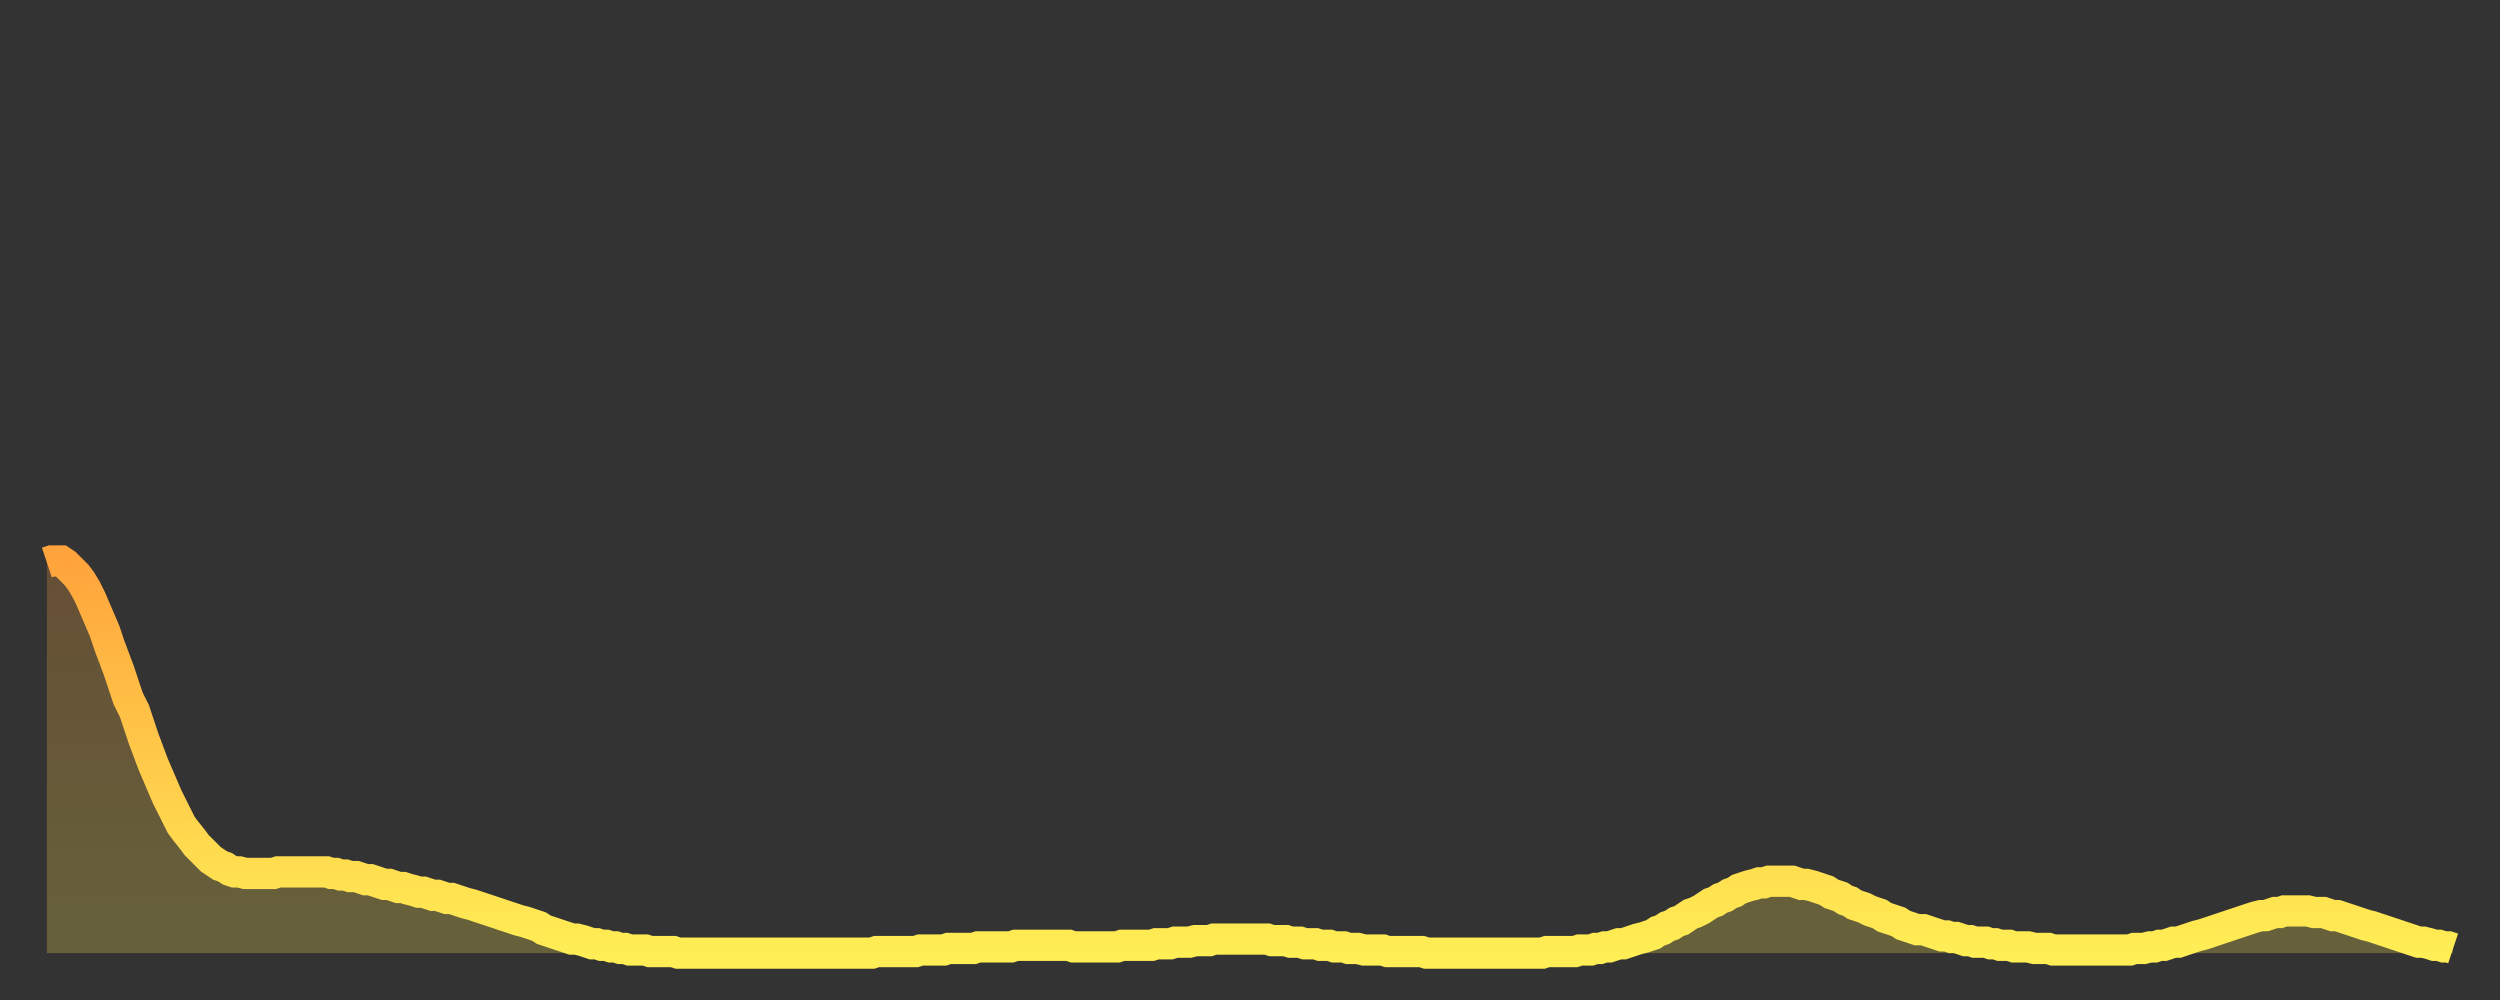 <?xml version="1.0" encoding="utf-8" ?>
<svg baseProfile="full" height="64" version="1.1" width="160" xmlns="http://www.w3.org/2000/svg" xmlns:ev="http://www.w3.org/2001/xml-events" xmlns:xlink="http://www.w3.org/1999/xlink"><rect width="100%" height="100%" fill="#333333" stroke="none"/><defs><linearGradient id="id552768" x1="0" x2="0" y1="0" y2="1"><stop offset="0%" stop-color="#ffa43c" /><stop offset="50%" stop-color="#ffc949" /><stop offset="100%" stop-color="#ffee55" /></linearGradient></defs><g transform="translate(3,3)"><g><path d="M 0.0 33.0 0.3 32.9 0.6 32.9 0.9 32.9 1.2 33.1 1.5 33.4 1.9 33.8 2.2 34.2 2.5 34.7 2.8 35.3 3.1 36.0 3.4 36.7 3.7 37.4 4.0 38.3 4.3 39.1 4.6 39.9 4.9 40.8 5.2 41.7 5.6 42.5 5.9 43.4 6.2 44.3 6.5 45.1 6.8 45.9 7.1 46.6 7.4 47.3 7.7 48.0 8.0 48.6 8.3 49.2 8.6 49.8 8.9 50.2 9.3 50.7 9.6 51.1 9.9 51.4 10.2 51.7 10.5 52.0 10.8 52.2 11.1 52.4 11.4 52.5 11.7 52.7 12.0 52.8 12.3 52.8 12.7 52.9 13.0 52.9 13.3 52.9 13.6 52.9 13.9 52.9 14.2 52.9 14.5 52.9 14.8 52.8 15.1 52.8 15.4 52.8 15.7 52.8 16.0 52.8 16.4 52.8 16.7 52.8 17.0 52.8 17.3 52.8 17.6 52.8 17.9 52.8 18.2 52.9 18.5 52.9 18.8 53.0 19.1 53.0 19.4 53.1 19.8 53.1 20.1 53.2 20.4 53.3 20.7 53.3 21.0 53.4 21.3 53.5 21.6 53.6 21.9 53.6 22.2 53.7 22.5 53.8 22.8 53.8 23.1 53.9 23.5 54.0 23.8 54.1 24.1 54.1 24.4 54.2 24.7 54.3 25.0 54.3 25.3 54.4 25.6 54.5 25.9 54.5 26.2 54.6 26.5 54.7 26.8 54.8 27.2 54.9 27.5 55.0 27.8 55.1 28.1 55.2 28.4 55.3 28.7 55.4 29.0 55.5 29.3 55.6 29.6 55.7 29.9 55.8 30.2 55.9 30.6 56.0 30.9 56.1 31.2 56.2 31.5 56.3 31.8 56.5 32.1 56.6 32.4 56.7 32.7 56.8 33.0 56.9 33.3 57.0 33.6 57.1 33.9 57.1 34.3 57.2 34.6 57.3 34.9 57.4 35.2 57.4 35.5 57.5 35.8 57.5 36.1 57.6 36.4 57.6 36.7 57.7 37.0 57.7 37.3 57.8 37.7 57.8 38.0 57.8 38.3 57.8 38.6 57.9 38.9 57.9 39.2 57.9 39.5 57.9 39.8 57.9 40.1 57.9 40.4 58.0 40.7 58.0 41.0 58.0 41.4 58.0 41.7 58.0 42.0 58.0 42.3 58.0 42.6 58.0 42.9 58.0 43.2 58.0 43.5 58.0 43.8 58.0 44.1 58.0 44.4 58.0 44.7 58.0 45.1 58.0 45.4 58.0 45.7 58.0 46.0 58.0 46.3 58.0 46.6 58.0 46.9 58.0 47.2 58.0 47.5 58.0 47.8 58.0 48.1 58.0 48.5 58.0 48.8 58.0 49.1 58.0 49.4 58.0 49.7 58.0 50.0 58.0 50.3 58.0 50.6 58.0 50.9 58.0 51.2 58.0 51.5 58.0 51.8 58.0 52.2 58.0 52.5 58.0 52.8 58.0 53.1 57.9 53.4 57.9 53.7 57.9 54.0 57.9 54.3 57.9 54.6 57.9 54.9 57.9 55.2 57.9 55.6 57.9 55.9 57.8 56.2 57.8 56.5 57.8 56.8 57.8 57.1 57.8 57.4 57.8 57.7 57.7 58.0 57.7 58.3 57.7 58.6 57.7 58.9 57.7 59.3 57.7 59.6 57.6 59.9 57.6 60.2 57.6 60.5 57.6 60.8 57.6 61.1 57.6 61.4 57.6 61.7 57.6 62.0 57.5 62.3 57.5 62.6 57.5 63.0 57.5 63.3 57.5 63.6 57.5 63.9 57.5 64.2 57.5 64.5 57.5 64.8 57.5 65.1 57.5 65.4 57.5 65.7 57.6 66.0 57.6 66.4 57.6 66.7 57.6 67.0 57.6 67.3 57.6 67.6 57.6 67.9 57.6 68.2 57.6 68.5 57.6 68.8 57.5 69.1 57.5 69.4 57.5 69.7 57.5 70.1 57.5 70.4 57.5 70.7 57.5 71.0 57.4 71.3 57.4 71.6 57.4 71.9 57.4 72.2 57.3 72.5 57.3 72.8 57.3 73.1 57.3 73.5 57.2 73.8 57.2 74.1 57.2 74.4 57.2 74.7 57.1 75.0 57.1 75.3 57.1 75.6 57.1 75.9 57.1 76.2 57.1 76.5 57.1 76.8 57.1 77.2 57.1 77.5 57.1 77.8 57.1 78.1 57.1 78.4 57.2 78.7 57.2 79.0 57.2 79.3 57.2 79.6 57.3 79.9 57.3 80.2 57.3 80.5 57.4 80.9 57.4 81.2 57.4 81.5 57.5 81.8 57.5 82.1 57.5 82.4 57.6 82.7 57.6 83.0 57.6 83.3 57.7 83.6 57.7 83.9 57.7 84.3 57.8 84.6 57.8 84.9 57.8 85.2 57.8 85.5 57.8 85.8 57.9 86.1 57.9 86.4 57.9 86.7 57.9 87.0 57.9 87.3 57.9 87.6 57.9 88.0 57.9 88.3 58.0 88.6 58.0 88.9 58.0 89.2 58.0 89.5 58.0 89.8 58.0 90.1 58.0 90.4 58.0 90.7 58.0 91.0 58.0 91.4 58.0 91.7 58.0 92.0 58.0 92.3 58.0 92.6 58.0 92.9 58.0 93.2 58.0 93.5 58.0 93.8 58.0 94.1 58.0 94.4 58.0 94.7 58.0 95.1 58.0 95.4 58.0 95.7 58.0 96.0 57.9 96.3 57.9 96.6 57.9 96.9 57.9 97.2 57.9 97.5 57.9 97.8 57.9 98.1 57.8 98.4 57.8 98.8 57.8 99.1 57.7 99.4 57.7 99.7 57.6 100.0 57.6 100.3 57.5 100.6 57.4 100.9 57.4 101.2 57.3 101.5 57.2 101.8 57.1 102.2 57.0 102.5 56.9 102.8 56.8 103.1 56.6 103.4 56.5 103.7 56.3 104.0 56.2 104.3 56.0 104.6 55.9 104.9 55.7 105.2 55.5 105.5 55.4 105.9 55.2 106.2 55.0 106.5 54.8 106.8 54.7 107.1 54.5 107.4 54.4 107.7 54.2 108.0 54.1 108.3 53.9 108.6 53.8 108.9 53.7 109.3 53.6 109.6 53.5 109.9 53.5 110.2 53.4 110.5 53.4 110.8 53.4 111.1 53.4 111.4 53.4 111.7 53.4 112.0 53.5 112.3 53.6 112.6 53.6 113.0 53.7 113.3 53.8 113.6 53.9 113.9 54.0 114.2 54.2 114.5 54.3 114.8 54.4 115.1 54.6 115.4 54.7 115.7 54.9 116.0 55.0 116.3 55.1 116.7 55.3 117.0 55.4 117.3 55.5 117.6 55.7 117.9 55.8 118.2 55.9 118.5 56.0 118.8 56.2 119.1 56.3 119.4 56.4 119.7 56.5 120.1 56.5 120.4 56.6 120.7 56.7 121.0 56.8 121.3 56.9 121.6 56.9 121.9 57.0 122.2 57.0 122.5 57.1 122.8 57.2 123.1 57.2 123.4 57.3 123.8 57.3 124.1 57.3 124.4 57.4 124.7 57.4 125.0 57.5 125.3 57.5 125.6 57.5 125.9 57.6 126.2 57.6 126.5 57.6 126.8 57.6 127.2 57.7 127.5 57.7 127.8 57.7 128.1 57.7 128.4 57.8 128.7 57.8 129.0 57.8 129.3 57.8 129.6 57.8 129.9 57.8 130.2 57.8 130.5 57.8 130.9 57.8 131.2 57.8 131.5 57.8 131.8 57.8 132.1 57.8 132.4 57.8 132.7 57.8 133.0 57.8 133.3 57.8 133.6 57.7 133.9 57.7 134.2 57.7 134.6 57.6 134.9 57.6 135.2 57.5 135.5 57.5 135.8 57.4 136.1 57.3 136.4 57.3 136.7 57.2 137.0 57.1 137.3 57.0 137.6 56.9 138.0 56.8 138.3 56.7 138.6 56.6 138.9 56.5 139.2 56.4 139.5 56.3 139.8 56.2 140.1 56.1 140.4 56.0 140.7 55.9 141.0 55.8 141.3 55.7 141.7 55.6 142.0 55.6 142.3 55.5 142.6 55.4 142.9 55.4 143.2 55.3 143.5 55.3 143.8 55.3 144.1 55.3 144.4 55.3 144.7 55.3 145.1 55.4 145.4 55.4 145.7 55.4 146.0 55.5 146.3 55.6 146.6 55.6 146.9 55.7 147.2 55.8 147.5 55.9 147.8 56.0 148.1 56.1 148.4 56.2 148.8 56.3 149.1 56.4 149.4 56.5 149.7 56.6 150.0 56.7 150.3 56.8 150.6 56.9 150.9 57.0 151.2 57.1 151.5 57.2 151.8 57.3 152.1 57.3 152.5 57.4 152.8 57.5 153.1 57.5 153.4 57.6 153.7 57.6 154.0 57.7" fill="none" id="graph-curve" opacity="1" stroke="url(#id552768)" stroke-width="2" /><path d="M 0 58 L 0.0 33.0 0.3 32.9 0.6 32.9 0.9 32.9 1.2 33.1 1.5 33.4 1.9 33.8 2.2 34.2 2.5 34.7 2.8 35.3 3.1 36.0 3.4 36.7 3.7 37.4 4.0 38.3 4.3 39.1 4.6 39.9 4.9 40.8 5.2 41.7 5.6 42.5 5.9 43.4 6.2 44.3 6.5 45.1 6.8 45.9 7.1 46.6 7.4 47.3 7.7 48.0 8.0 48.6 8.3 49.2 8.6 49.8 8.9 50.2 9.3 50.7 9.6 51.1 9.9 51.4 10.2 51.7 10.5 52.0 10.8 52.2 11.1 52.4 11.4 52.5 11.7 52.7 12.0 52.8 12.3 52.8 12.7 52.9 13.0 52.9 13.3 52.9 13.6 52.9 13.9 52.9 14.2 52.9 14.5 52.9 14.8 52.8 15.1 52.8 15.4 52.8 15.7 52.8 16.0 52.8 16.4 52.8 16.7 52.8 17.0 52.8 17.3 52.8 17.6 52.8 17.9 52.8 18.2 52.9 18.5 52.9 18.8 53.0 19.1 53.0 19.4 53.1 19.8 53.1 20.1 53.2 20.4 53.3 20.7 53.3 21.0 53.4 21.3 53.5 21.6 53.6 21.9 53.6 22.2 53.7 22.5 53.8 22.8 53.8 23.1 53.9 23.5 54.0 23.8 54.1 24.1 54.1 24.4 54.2 24.7 54.3 25.0 54.3 25.3 54.4 25.6 54.5 25.9 54.5 26.2 54.6 26.5 54.7 26.8 54.8 27.2 54.9 27.5 55.0 27.8 55.1 28.1 55.2 28.4 55.3 28.7 55.4 29.0 55.5 29.3 55.6 29.6 55.7 29.9 55.8 30.2 55.9 30.6 56.0 30.9 56.1 31.2 56.2 31.5 56.3 31.8 56.5 32.1 56.6 32.4 56.7 32.7 56.8 33.0 56.9 33.3 57.0 33.6 57.1 33.9 57.1 34.3 57.2 34.6 57.3 34.9 57.4 35.2 57.4 35.5 57.5 35.8 57.5 36.1 57.6 36.4 57.6 36.7 57.7 37.0 57.7 37.3 57.8 37.7 57.8 38.0 57.8 38.3 57.8 38.6 57.9 38.9 57.9 39.2 57.9 39.5 57.9 39.8 57.9 40.1 57.9 40.4 58.0 40.7 58.0 41.0 58.0 41.4 58.0 41.7 58.0 42.0 58.0 42.3 58.0 42.6 58.0 42.9 58.0 43.2 58.0 43.5 58.0 43.8 58.0 44.1 58.0 44.4 58.0 44.7 58.0 45.1 58.0 45.4 58.0 45.7 58.0 46.0 58.0 46.3 58.0 46.6 58.0 46.9 58.0 47.2 58.0 47.5 58.0 47.8 58.0 48.1 58.0 48.5 58.0 48.8 58.0 49.1 58.0 49.4 58.0 49.7 58.0 50.0 58.0 50.3 58.0 50.6 58.0 50.9 58.0 51.2 58.0 51.5 58.0 51.8 58.0 52.2 58.0 52.5 58.0 52.8 58.0 53.1 57.9 53.4 57.9 53.7 57.9 54.0 57.9 54.3 57.9 54.6 57.9 54.9 57.9 55.2 57.9 55.6 57.9 55.9 57.8 56.2 57.8 56.5 57.8 56.8 57.8 57.1 57.8 57.4 57.8 57.7 57.7 58.0 57.7 58.3 57.7 58.6 57.7 58.9 57.7 59.3 57.7 59.6 57.6 59.9 57.6 60.2 57.6 60.5 57.6 60.8 57.6 61.1 57.6 61.4 57.6 61.7 57.6 62.0 57.5 62.3 57.5 62.6 57.5 63.0 57.5 63.3 57.5 63.6 57.5 63.9 57.5 64.2 57.5 64.5 57.5 64.8 57.5 65.1 57.5 65.4 57.5 65.7 57.6 66.0 57.6 66.4 57.6 66.7 57.6 67.0 57.6 67.3 57.6 67.6 57.6 67.9 57.6 68.2 57.6 68.5 57.6 68.8 57.5 69.1 57.5 69.4 57.5 69.7 57.5 70.1 57.5 70.4 57.5 70.7 57.5 71.0 57.4 71.3 57.4 71.6 57.4 71.9 57.4 72.2 57.3 72.5 57.3 72.8 57.3 73.1 57.3 73.5 57.2 73.8 57.2 74.1 57.2 74.4 57.2 74.7 57.1 75.0 57.1 75.3 57.1 75.6 57.1 75.9 57.1 76.2 57.1 76.5 57.1 76.8 57.1 77.2 57.1 77.5 57.1 77.8 57.1 78.1 57.1 78.4 57.2 78.7 57.2 79.0 57.2 79.3 57.2 79.6 57.3 79.9 57.3 80.2 57.3 80.5 57.4 80.9 57.4 81.2 57.4 81.5 57.5 81.8 57.5 82.1 57.5 82.4 57.6 82.7 57.6 83.0 57.6 83.3 57.7 83.6 57.7 83.9 57.7 84.3 57.8 84.6 57.8 84.9 57.8 85.2 57.8 85.5 57.8 85.8 57.9 86.1 57.9 86.4 57.9 86.7 57.9 87.0 57.9 87.3 57.9 87.6 57.9 88.0 57.9 88.3 58.0 88.6 58.0 88.9 58.0 89.2 58.0 89.5 58.0 89.8 58.0 90.1 58.0 90.4 58.0 90.7 58.0 91.0 58.0 91.4 58.0 91.7 58.0 92.0 58.0 92.3 58.0 92.6 58.0 92.9 58.0 93.2 58.0 93.5 58.0 93.8 58.0 94.1 58.0 94.4 58.0 94.7 58.0 95.1 58.0 95.4 58.0 95.7 58.0 96.0 57.9 96.3 57.9 96.6 57.9 96.9 57.9 97.2 57.9 97.5 57.9 97.8 57.9 98.1 57.8 98.4 57.8 98.8 57.8 99.1 57.7 99.4 57.7 99.7 57.6 100.0 57.6 100.3 57.5 100.6 57.4 100.9 57.4 101.2 57.3 101.5 57.2 101.8 57.1 102.2 57.0 102.5 56.9 102.8 56.8 103.1 56.6 103.4 56.5 103.7 56.3 104.0 56.2 104.3 56.0 104.6 55.9 104.9 55.7 105.2 55.5 105.5 55.4 105.9 55.2 106.2 55.0 106.5 54.8 106.8 54.7 107.1 54.5 107.4 54.4 107.7 54.2 108.0 54.1 108.3 53.9 108.6 53.8 108.9 53.7 109.3 53.6 109.6 53.5 109.9 53.5 110.2 53.4 110.5 53.4 110.8 53.4 111.1 53.4 111.4 53.4 111.7 53.4 112.0 53.5 112.3 53.6 112.6 53.6 113.0 53.7 113.3 53.8 113.6 53.9 113.9 54.0 114.2 54.2 114.5 54.3 114.8 54.4 115.1 54.6 115.4 54.7 115.7 54.9 116.0 55.0 116.3 55.1 116.7 55.3 117.0 55.4 117.3 55.5 117.6 55.7 117.9 55.8 118.2 55.9 118.5 56.0 118.8 56.2 119.1 56.3 119.4 56.4 119.7 56.5 120.1 56.5 120.4 56.6 120.7 56.7 121.0 56.8 121.3 56.9 121.6 56.9 121.9 57.0 122.2 57.0 122.5 57.1 122.8 57.2 123.1 57.2 123.4 57.3 123.8 57.3 124.1 57.3 124.4 57.4 124.7 57.4 125.0 57.5 125.3 57.5 125.6 57.5 125.9 57.6 126.2 57.6 126.5 57.6 126.8 57.6 127.2 57.7 127.5 57.7 127.8 57.7 128.1 57.7 128.4 57.8 128.7 57.8 129.0 57.8 129.3 57.8 129.6 57.8 129.9 57.8 130.2 57.8 130.5 57.8 130.9 57.8 131.2 57.8 131.5 57.8 131.8 57.8 132.1 57.8 132.4 57.8 132.7 57.8 133.0 57.8 133.3 57.8 133.6 57.7 133.9 57.7 134.2 57.7 134.6 57.6 134.9 57.6 135.2 57.5 135.5 57.5 135.8 57.4 136.1 57.3 136.4 57.3 136.7 57.2 137.0 57.1 137.3 57.0 137.6 56.9 138.0 56.8 138.3 56.7 138.6 56.6 138.9 56.5 139.2 56.4 139.5 56.3 139.8 56.2 140.1 56.1 140.4 56.0 140.7 55.9 141.0 55.8 141.3 55.7 141.7 55.6 142.0 55.6 142.3 55.5 142.6 55.4 142.9 55.4 143.2 55.3 143.5 55.3 143.8 55.3 144.1 55.3 144.4 55.3 144.7 55.3 145.1 55.4 145.4 55.4 145.7 55.4 146.0 55.5 146.3 55.6 146.6 55.6 146.9 55.7 147.2 55.8 147.5 55.9 147.8 56.0 148.1 56.1 148.4 56.2 148.8 56.3 149.1 56.4 149.4 56.5 149.7 56.6 150.0 56.7 150.3 56.8 150.6 56.9 150.9 57.0 151.2 57.1 151.5 57.2 151.8 57.3 152.1 57.3 152.5 57.4 152.8 57.5 153.1 57.5 153.4 57.6 153.7 57.6 154.0 57.7 154 58" fill="url(#id552768)" fill-opacity=".25" id="graph-shadow" /></g></g></svg>